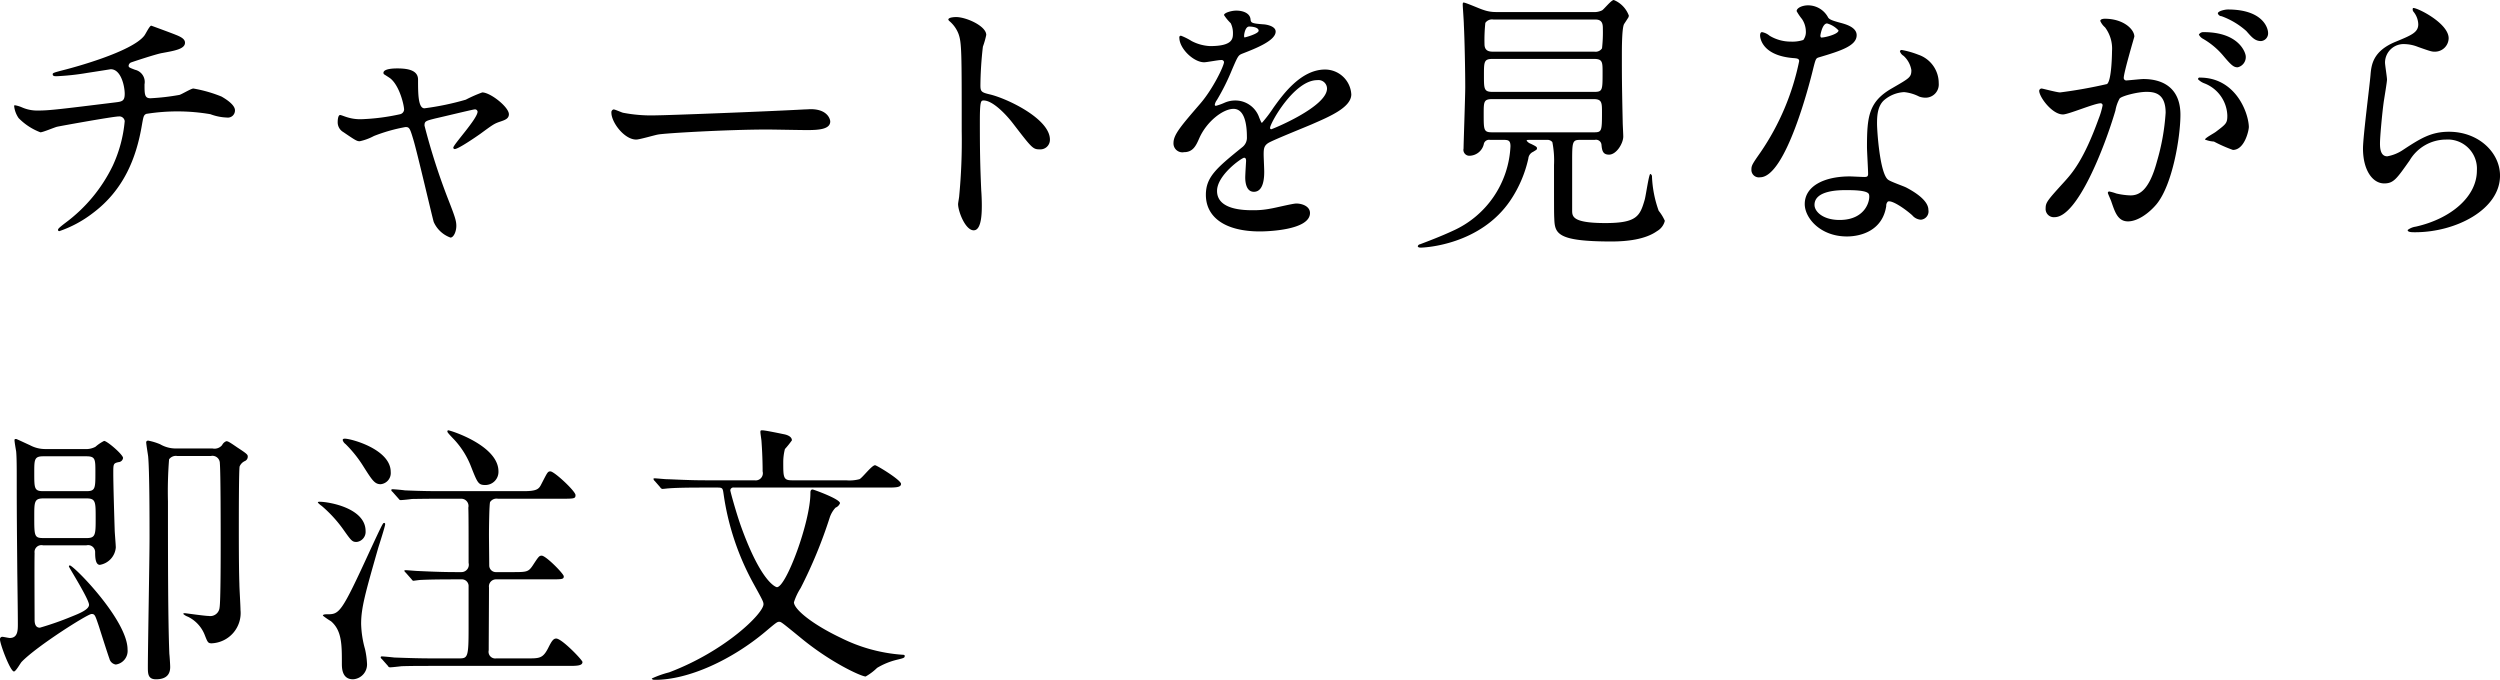 <svg xmlns="http://www.w3.org/2000/svg" width="403.028" height="109.59" viewBox="0 0 403.028 109.59">
  <defs>
    <style>
      .cls-1 {
        fill-rule: evenodd;
      }
    </style>
  </defs>
  <path id="txt_tool_slide_02" class="cls-1" d="M670.441,1005.8c-0.27,0-.9,1.35-1.125,1.62-2.069,2.66-11.789,5.22-12.689,5.45-1.89.49-2.07,0.54-2.07,0.76,0,0.32.36,0.32,0.585,0.32a39.732,39.732,0,0,0,4.995-.54c1.53-.23,3.2-0.5,3.78-0.59,1.665,0,2.25,2.75,2.25,3.96s-0.45,1.26-1.62,1.4c-8.775,1.08-10.53,1.3-12.33,1.3a6.068,6.068,0,0,1-2.565-.49,5.051,5.051,0,0,0-1.17-.36c-0.135,0-.135.04-0.135,0.18a4.186,4.186,0,0,0,.72,1.89,9.682,9.682,0,0,0,3.51,2.29c0.4,0,2.295-.81,2.7-0.9,0.585-.13,9.045-1.66,9.945-1.66a0.863,0.863,0,0,1,.945.76,21.72,21.72,0,0,1-1.935,7.2,24.978,24.978,0,0,1-7.605,9.18c-1.125.86-1.215,0.99-1.215,1.17a0.2,0.2,0,0,0,.225.18,18.819,18.819,0,0,0,5.355-2.88c5.13-3.82,7.02-9.09,7.874-13.81,0.315-1.76.315-1.98,0.765-2.21a31.679,31.679,0,0,1,10.35.05,8.383,8.383,0,0,0,2.655.54,1.148,1.148,0,0,0,1.305-1.17c0-.81-1.215-1.67-2.16-2.21a21.693,21.693,0,0,0-4.545-1.3c-0.36,0-1.89.94-2.25,1.03a36.479,36.479,0,0,1-4.68.54c-0.945,0-.945-0.67-0.945-2.25a2.014,2.014,0,0,0-1.529-2.34c-0.945-.36-1.035-0.4-1.035-0.67a0.645,0.645,0,0,1,.36-0.5c0.225-.09,4.139-1.39,5.039-1.53,1.935-.36,3.69-0.63,3.69-1.66,0-.54-0.5-0.9-1.575-1.31C674.131,1007.15,670.486,1005.8,670.441,1005.8Zm53.366,10.76a21.922,21.922,0,0,0-2.655,1.17,43.846,43.846,0,0,1-6.66,1.39c-1.035,0-1.035-2.43-1.035-4.63,0-1.44-1.485-1.8-3.33-1.8-0.4,0-2.25,0-2.25.72a0.32,0.32,0,0,0,.09.22c0.135,0.09.855,0.54,1.035,0.68,1.485,1.21,2.205,4.32,2.205,5.04a0.824,0.824,0,0,1-.63.72,34.059,34.059,0,0,1-6.3.81,7.128,7.128,0,0,1-2.384-.36c-0.18-.05-0.855-0.32-0.99-0.32-0.36,0-.4.86-0.4,1.13a1.808,1.808,0,0,0,.9,1.62c1.98,1.35,2.2,1.48,2.655,1.48a8.7,8.7,0,0,0,2.294-.85,27.037,27.037,0,0,1,5.085-1.44c0.63,0,.72.22,1.26,2.02,0.63,2.07,3.06,12.56,3.285,13.28a4.69,4.69,0,0,0,2.7,2.52c0.5,0,.945-0.95.945-1.89,0-.81-0.225-1.49-1.26-4.14a103.764,103.764,0,0,1-3.87-12.02c0-.72.18-0.76,1.8-1.17,0.63-.13,6.03-1.44,6.255-1.44a0.417,0.417,0,0,1,.5.36c0,1.13-3.915,5.31-3.915,5.81a0.233,0.233,0,0,0,.225.22c0.585,0,3.33-1.89,4.1-2.43,2.025-1.48,2.25-1.66,3.2-1.98,0.81-.27,1.44-0.49,1.44-1.21C728.082,1018.9,725.112,1016.56,723.807,1016.56Zm28.2,3.69a24.078,24.078,0,0,1-5.49-.41c-0.225-.04-1.3-0.54-1.53-0.54a0.476,0.476,0,0,0-.36.54c0,1.53,2.07,4.32,4,4.32,0.54,0,2.97-.72,3.509-0.81,1.08-.22,11.385-0.81,17.6-0.81,0.9,0,5.4.09,6.435,0.09,1.889,0,3.734-.13,3.734-1.39,0-.32-0.4-1.98-3.15-1.98-0.224,0-.719.04-0.989,0.04C769.194,1019.66,753.489,1020.25,752.005,1020.25Zm46.934-15.44,0.09,0.18a5.057,5.057,0,0,1,1.53,2.07c0.54,1.44.54,2.88,0.54,15.75a93.03,93.03,0,0,1-.405,10.44c0,0.18-.18,1.13-0.18,1.31,0,1.17,1.17,4.23,2.52,4.23,1.305,0,1.305-2.97,1.305-4.1,0-.67-0.045-1.8-0.09-2.29-0.18-4.05-.225-6.44-0.225-11.21,0-3.33.18-3.33,0.63-3.33,1.395,0,3.51,2.12,4.77,3.78,3.015,3.92,3.15,4.1,4.275,4.1a1.541,1.541,0,0,0,1.62-1.58c0-3.37-6.975-6.66-9.72-7.29-1.305-.31-1.485-0.45-1.485-1.44a58.277,58.277,0,0,1,.4-6.25,13.224,13.224,0,0,0,.54-1.89c0-1.44-3.24-2.88-4.86-2.88C800.154,1004.41,798.984,1004.41,798.939,1004.81Zm38.012,21.38c1.44,0,1.935-1.08,2.43-2.21,1.17-2.7,3.825-4.77,5.535-4.77,1.8,0,2.16,2.52,2.16,4.55a1.914,1.914,0,0,1-.675,1.57c-4.23,3.42-5.94,4.86-5.94,7.74,0,3.56,3.015,5.9,8.73,5.9,1.08,0,8.054-.18,8.054-2.97,0-1.08-1.26-1.53-2.205-1.53-0.585,0-3.465.72-4.094,0.81a13.928,13.928,0,0,1-2.88.27c-1.305,0-5.805,0-5.805-3.11,0-2.56,4-5.35,4.365-5.35,0.315,0,.315.36,0.315,0.54,0,0.04-.135,2.2-0.135,2.65,0,0.81.18,2.3,1.395,2.3,1.665,0,1.665-2.57,1.665-3.29,0-.4-0.09-2.29-0.09-2.7,0-.94.045-1.44,0.765-1.89,0.809-.49,5.894-2.52,7.019-3.01,2.79-1.22,6.345-2.7,6.345-4.82a4.241,4.241,0,0,0-4.23-4c-3.915,0-6.84,4.09-8.325,6.16a21.02,21.02,0,0,1-1.844,2.43c-0.09,0-.135-0.09-0.45-0.85a4.057,4.057,0,0,0-3.825-2.75,4.285,4.285,0,0,0-1.755.36,9.121,9.121,0,0,1-1.395.5,0.165,0.165,0,0,1-.18-0.18,1.636,1.636,0,0,1,.315-0.72,35.462,35.462,0,0,0,2.43-4.86c0.99-2.3,1.035-2.39,1.71-2.66,2.07-.81,5.354-2.07,5.354-3.55,0-.95-1.709-1.17-2.024-1.17-1.8-.14-1.98-0.23-2.025-0.81-0.09-.99-1.215-1.4-2.295-1.4-0.81,0-1.98.36-1.98,0.72a7.433,7.433,0,0,0,1.08,1.31,3.575,3.575,0,0,1,.36,1.57c0,0.9,0,2.12-3.69,2.12a7.152,7.152,0,0,1-2.97-.81,9.782,9.782,0,0,0-1.71-.86,0.251,0.251,0,0,0-.27.32c0,1.75,2.295,3.96,4,3.96,0.4,0,2.25-.36,2.7-0.36a0.411,0.411,0,0,1,.5.31c0,0.63-1.8,4.37-3.825,6.71-3.06,3.55-4.32,4.99-4.32,6.34A1.433,1.433,0,0,0,836.951,1026.19Zm9.675-18.81c0-.18.18-1.44,0.81-1.44,0.4,0,1.53.09,1.53,0.67,0,0.5-2.16,1.08-2.25,1.08S846.626,1007.56,846.626,1007.38Zm11.789,7.2a1.382,1.382,0,0,1,1.575,1.35c0,2.97-8.864,6.57-9,6.57a0.206,0.206,0,0,1-.18-0.23C850.811,1021.55,854.68,1014.58,858.415,1014.58Zm30.07,9.63c0.765,0,1.08.13,1.08,1.03a15.709,15.709,0,0,1-9.315,13.64c-1.935.9-3.96,1.66-5.265,2.16a0.435,0.435,0,0,0-.36.31c0,0.18.27,0.23,0.45,0.23,0.63,0,9.675-.41,14.535-7.7a19.737,19.737,0,0,0,2.835-6.66,1.3,1.3,0,0,1,.765-1.08c0.585-.36.63-0.36,0.63-0.58s-0.18-.32-0.99-0.72a1.336,1.336,0,0,1-.675-0.5c0-.13.09-0.13,0.855-0.13h2.385a1.03,1.03,0,0,1,.9.36,15.213,15.213,0,0,1,.27,3.69c0,7.06,0,7.87.045,8.68,0.09,2.39.494,3.65,9.224,3.65,2.475,0,5.445-.32,7.335-1.67a2.624,2.624,0,0,0,1.26-1.66,7.211,7.211,0,0,0-.99-1.62,18.424,18.424,0,0,1-1.08-5.49,0.442,0.442,0,0,0-.27-0.45c-0.225,0-.72,3.51-0.9,4.14-0.765,2.65-1.26,3.78-6.345,3.78-5.355,0-5.355-1.08-5.355-2.07v-7.7c0-3.19,0-3.64,1.215-3.64h2.43a0.886,0.886,0,0,1,1.08.76c0.09,0.9.18,1.62,1.215,1.62,1.215,0,2.3-1.84,2.3-2.92,0-.36-0.09-1.98-0.09-2.3-0.135-6.21-.135-7.56-0.135-10.75,0-1.17,0-4.46.36-5.09,0.09-.13.5-0.76,0.585-0.9a0.828,0.828,0,0,0,.18-0.45,4.329,4.329,0,0,0-2.43-2.52c-0.405,0-1.575,1.49-1.89,1.67a2.825,2.825,0,0,1-1.44.27H887.315a5.95,5.95,0,0,1-2.16-.36c-0.5-.14-2.79-1.17-3.15-1.17-0.135,0-.135.22-0.135,0.36,0,0.27.18,2.7,0.18,3.19,0.135,2.61.225,7.74,0.225,10.08,0,1.49-.27,9.09-0.27,9.9a0.952,0.952,0,0,0,.945,1.17,2.422,2.422,0,0,0,2.34-1.98,0.871,0.871,0,0,1,.99-0.58h2.205Zm14.579-13.05c1.35,0,1.35.54,1.35,2.16,0,2.83,0,3.15-1.3,3.15H886.64c-1.35,0-1.35-.5-1.35-2.61,0-2.3,0-2.7,1.44-2.7h16.334Zm0.225-6.35c1.17,0,1.17.9,1.17,1.53a22.92,22.92,0,0,1-.135,3.11,1.238,1.238,0,0,1-1.215.54H886.865c-0.585,0-1.485,0-1.485-1.22a26.451,26.451,0,0,1,.135-3.42,1.309,1.309,0,0,1,1.305-.54h16.469Zm-0.27,12.83c1.3,0,1.3.63,1.3,2.16,0,2.97-.045,3.19-1.26,3.19H886.6c-1.35,0-1.35-.36-1.35-2.92,0-2.03,0-2.43,1.395-2.43h16.379Zm33.76-9.54a5.606,5.606,0,0,1-1.98.27,6.61,6.61,0,0,1-3.465-.95,2.641,2.641,0,0,0-1.215-.58c-0.27,0-.315.36-0.315,0.54,0,0.04,0,3.19,5.31,3.64,0.675,0.05.99,0.09,0.99,0.5a40.3,40.3,0,0,1-6.21,14.67c-1.35,1.93-1.485,2.16-1.485,2.79a1.2,1.2,0,0,0,1.395,1.26c4.14,0,8.01-15.21,8.55-17.46,0.4-1.58.45-1.71,0.855-1.85,3.645-1.08,6.165-1.89,6.165-3.6,0-1.26-1.71-1.75-2.565-1.98-1.35-.36-1.8-0.54-2.025-0.85a3.659,3.659,0,0,0-3.24-1.98c-0.9,0-1.845.4-1.845,0.94a8.652,8.652,0,0,0,.855,1.26,3.687,3.687,0,0,1,.63,1.98A2.136,2.136,0,0,1,936.779,1008.1Zm2.835-.41a0.469,0.469,0,0,1-.09-0.27c0-.13.315-1.98,1.08-1.98a3.846,3.846,0,0,1,1.845,1.13C942.449,1007.24,939.749,1007.83,939.614,1007.69Zm10.8,26.46c0.63-.27,2.7,1.13,3.915,2.21a1.979,1.979,0,0,0,1.395.72,1.341,1.341,0,0,0,1.215-1.58c0-1.66-2.61-3.1-3.555-3.6-0.405-.22-2.52-0.94-2.925-1.26-1.35-.94-1.8-7.92-1.8-9.04s0.045-2.75,1.08-3.74a5.387,5.387,0,0,1,3.285-1.35,6.782,6.782,0,0,1,2.43.72,3.111,3.111,0,0,0,1.035.18,2.137,2.137,0,0,0,2.115-2.34,4.833,4.833,0,0,0-3.285-4.59,14.214,14.214,0,0,0-2.655-.76,0.271,0.271,0,0,0-.315.22,1.329,1.329,0,0,0,.585.72,3.967,3.967,0,0,1,1.26,2.3c0,1.17-.315,1.3-3.105,2.92-3.78,2.16-4.05,4.55-4.05,9.5,0,0.63.18,3.64,0.18,4.32,0,0.45-.225.49-0.63,0.49-0.315,0-1.979-.09-2.339-0.09-4.05,0-7.245,1.53-7.245,4.46,0,2.25,2.52,5.22,6.795,5.22,2.339,0,5.759-.99,6.344-4.91A0.9,0.9,0,0,1,950.413,1034.15Zm-3.06-1.17c0.27,0.72-.36,4.14-4.724,4.14-2.7,0-4.05-1.35-4.05-2.43,0-2.38,4.05-2.38,5.085-2.38S947.128,1032.31,947.353,1032.98Zm31.276-12.87c0.9,0,5.085-1.8,6.075-1.8a0.316,0.316,0,0,1,.315.36,12.015,12.015,0,0,1-.63,2.12c-2.43,6.75-4.32,8.82-5.535,10.17-2.7,2.97-3.015,3.33-3.015,4.27a1.323,1.323,0,0,0,1.44,1.44c3.645,0,8.01-11.07,9.81-17.19a6.044,6.044,0,0,1,.675-1.93c0.315-.41,2.88-1.08,4.32-1.08,1.3,0,3.1.22,3.1,3.37a35.722,35.722,0,0,1-1.395,7.83c-1.3,4.86-2.969,5.49-4.274,5.49a11.476,11.476,0,0,1-2.295-.31,7.558,7.558,0,0,0-1.125-.32,0.214,0.214,0,0,0-.225.23c0,0.13.5,1.17,0.585,1.48,0.54,1.53.99,3.11,2.655,3.11,1.53,0,3.33-1.26,4.589-2.75,2.61-3.15,3.87-10.89,3.87-14.44,0-4.14-2.61-5.76-5.984-5.76-0.36,0-2.43.22-2.655,0.22a0.406,0.406,0,0,1-.5-0.4c0-.86,1.71-6.62,1.71-6.66,0-1.17-1.755-2.88-4.77-2.88-0.18,0-.72.04-0.72,0.36a2.834,2.834,0,0,0,.765,1.03,5.715,5.715,0,0,1,1.125,3.83c0,0.22-.045,4.77-0.81,5.31a76.715,76.715,0,0,1-7.56,1.35c-0.5,0-2.835-.63-2.97-0.63a0.4,0.4,0,0,0-.4.36C974.8,1017.28,976.874,1020.11,978.629,1020.11Zm29.971,2.03c-0.05-2.3-2.12-7.97-7.88-7.97a0.247,0.247,0,0,0-.31.27,2.778,2.778,0,0,0,1.08.68,5.773,5.773,0,0,1,3.64,5.17c0,1.22-.18,1.35-1.84,2.61-0.27.23-1.76,0.99-1.76,1.26a4.61,4.61,0,0,0,1.44.32,23.233,23.233,0,0,0,3.06,1.35C1007.92,1025.83,1008.6,1022.68,1008.6,1022.14Zm-3.38-18.95c-0.54,0-1.62.27-1.62,0.63a0.637,0.637,0,0,0,.59.45,12.345,12.345,0,0,1,4,2.39c0.9,1.03,1.4,1.62,2.39,1.62a1.239,1.239,0,0,0,1.12-1.31C1011.7,1006.12,1010.8,1003.19,1005.22,1003.19Zm-3.91,3.65a0.833,0.833,0,0,0-.77.4,1.633,1.633,0,0,0,.68.68,12.209,12.209,0,0,1,3.19,2.65c1.4,1.67,1.76,1.94,2.39,1.94a1.69,1.69,0,0,0,1.3-1.76C1008.1,1010.21,1007.07,1006.84,1001.31,1006.84Zm33.74-3.87a0.582,0.582,0,0,0,.09.58,3.333,3.333,0,0,1,.77,2.03c0,1.3-1.08,1.75-3.6,2.79-3.78,1.53-3.96,3.82-4.1,5.4-0.13,1.66-1.21,9.94-1.21,11.83,0,3.47,1.53,5.63,3.42,5.63,1.53,0,2.02-.77,4.09-3.69a6.847,6.847,0,0,1,5.85-3.38,4.7,4.7,0,0,1,5,5c0,4.23-4.23,7.78-9.86,9.04a2.766,2.766,0,0,0-1.3.54c0,0.36.63,0.36,1.21,0.36,6.53,0,13.68-3.64,13.68-9.13,0-3.69-3.42-7.07-8.23-7.07-2.88,0-4.59,1.08-7.34,2.88a6.588,6.588,0,0,1-2.61,1.08c-1.12,0-1.17-1.39-1.17-2.07,0-1.12.36-4.95,0.59-6.61,0.09-.63.54-3.29,0.54-3.69s-0.32-2.34-.32-2.75a3,3,0,0,1,3.2-2.97,6.157,6.157,0,0,1,2.11.45c2.03,0.72,2.25.77,2.66,0.77a2.211,2.211,0,0,0,2.29-2.16C1040.81,1005.31,1035.37,1002.7,1035.05,1002.97ZM660,1089.57a1.13,1.13,0,0,1,1.4,1.13c0,0.81.045,2.02,0.765,2.02a3.1,3.1,0,0,0,2.565-2.79c0-.45-0.18-2.47-0.18-2.88-0.09-2.88-.225-7.33-0.225-9.13,0-1.44,0-1.58.855-1.76a0.771,0.771,0,0,0,.72-0.67c0-.54-2.565-2.75-3.06-2.75a6.756,6.756,0,0,0-1.395.95,3.247,3.247,0,0,1-1.755.36h-6.21a5.2,5.2,0,0,1-2.61-.63c-0.225-.09-2.115-0.99-2.2-0.99-0.135,0-.27,0-0.27.18,0,0.31.225,1.57,0.27,1.84,0.09,0.99.09,2.88,0.09,4.01,0,6.88.045,9.67,0.09,15.52,0.09,6.62.09,7.7,0.09,8.28,0,0.99,0,2.25-1.305,2.25-0.18,0-.99-0.18-1.125-0.18a0.374,0.374,0,0,0-.45.41c0,0.76,1.665,5.17,2.25,5.17,0.315,0,1.035-1.35,1.26-1.57,2.43-2.52,10.62-7.7,11.25-7.7,0.54,0,.585.23,1.17,1.94,0.27,0.85,1.44,4.54,1.71,5.26a1.249,1.249,0,0,0,1.035.95,2.22,2.22,0,0,0,1.89-2.43c0-4.73-8.685-13.55-9.315-13.55a0.162,0.162,0,0,0-.135.18c0,0.14,3.24,5.27,3.24,6.17,0,0.76-1.53,1.39-2.79,1.89a49.244,49.244,0,0,1-5.13,1.8c-0.855,0-.855-0.95-0.855-1.35,0-1.71-.045-9.18,0-10.67a1.112,1.112,0,0,1,1.35-1.26H660Zm0-14.35c1.44,0,1.44.49,1.44,2.56,0,2.61,0,3.06-1.44,3.06h-6.975c-1.44,0-1.44-.45-1.44-2.97,0-2.11,0-2.65,1.44-2.65H660Zm-6.975,13.18c-1.44,0-1.44-.36-1.44-3.46,0-2.34,0-2.93,1.44-2.93h7.02c1.44,0,1.44.59,1.44,3.11,0,2.7,0,3.28-1.44,3.28h-7.02Zm21.419-14.44a5,5,0,0,1-2.565-.68,9.5,9.5,0,0,0-1.89-.58,0.307,0.307,0,0,0-.36.22c0,0.36.27,1.94,0.315,2.3,0.225,2.34.225,10.26,0.225,13.23,0,3.28-.27,17.77-0.27,20.74,0,1.04,0,1.98,1.305,1.98,1.98,0,2.295-1.12,2.295-1.98,0-.36-0.09-1.8-0.135-2.11-0.225-5.58-.225-15.71-0.225-24.57a65.592,65.592,0,0,1,.18-6.8,1.342,1.342,0,0,1,1.3-.54h5.445a1.191,1.191,0,0,1,1.44,1.17c0.135,1.53.135,10.76,0.135,13.01,0,1.62,0,9.36-.18,10.26a1.507,1.507,0,0,1-1.755,1.35c-0.63,0-3.735-.45-3.87-0.45-0.045,0-.225,0-0.225.13a2.262,2.262,0,0,0,.765.45,5.5,5.5,0,0,1,2.655,2.84c0.5,1.26.54,1.44,1.17,1.44a4.886,4.886,0,0,0,4.635-5.36c0-.67-0.18-3.6-0.18-4.18-0.045-1.35-.09-3.56-0.09-8.73,0-1.8,0-9.99.135-10.26a1.668,1.668,0,0,1,.855-0.86,0.767,0.767,0,0,0,.45-0.72c0-.31-0.135-0.45-1.71-1.48-1.305-.9-1.485-0.99-1.755-0.99a1.317,1.317,0,0,0-.675.63,1.569,1.569,0,0,1-1.53.54h-5.895Zm45.991,21.1a1.084,1.084,0,0,1,1.169,1.17v6.71c0,4.63-.135,4.86-1.484,4.86h-4.365c-1.89,0-3.645-.05-6.12-0.14-0.315-.04-1.71-0.18-2.025-0.18a0.161,0.161,0,0,0-.18.14,0.387,0.387,0,0,0,.18.27l0.99,1.12a0.376,0.376,0,0,0,.36.23c0.27,0,1.53-.14,1.845-0.18,1.62-.05,3.465-0.05,4.725-0.05h22.049c1.44,0,2.385,0,2.385-.63,0-.31-3.33-3.78-4.23-3.78-0.45,0-.72.36-1.3,1.53-0.855,1.67-1.4,1.67-3.33,1.67h-5.04a1.077,1.077,0,0,1-1.215-1.31c0-1.44.045-8.5,0.045-10.12a1.136,1.136,0,0,1,1.17-1.31h8.5c2.115,0,2.385,0,2.385-.49,0-.41-2.88-3.33-3.555-3.33-0.4,0-.5.13-1.44,1.57-0.72,1.08-.99,1.08-3.375,1.08h-2.52a1.068,1.068,0,0,1-1.125-1.03c0-.09-0.045-4.41-0.045-5.04,0-.99.045-4.86,0.18-5.22a1.245,1.245,0,0,1,1.26-.54H736.5c2.115,0,2.34,0,2.34-.59,0-.63-3.42-3.82-4.05-3.82-0.45,0-.5.22-1.44,2.02-0.4.81-.675,1.17-2.88,1.17H717.422c-1.485,0-3.24,0-6.12-.13-0.27-.05-1.665-0.18-1.98-0.18a0.154,0.154,0,0,0-.18.13,0.37,0.37,0,0,0,.18.27l1.08,1.22a0.269,0.269,0,0,0,.27.13c0.27,0,1.53-.13,1.8-0.18,0.54,0,1.8-.04,4.77-0.04h3.15a1.17,1.17,0,0,1,1.169,1.44c0.045,1.03.045,4.23,0.045,8.91a1.189,1.189,0,0,1-1.169,1.48h-0.855c-1.53,0-3.285-.04-6.165-0.18-0.27,0-1.665-.13-1.98-0.13-0.09,0-.18,0-0.18.09a0.387,0.387,0,0,0,.18.27l0.99,1.12a0.447,0.447,0,0,0,.27.23c0.045,0,1.035-.14,1.215-0.14,1.845-.09,4.635-0.09,5.445-0.09h1.08Zm-22.815-12.51c-0.18,0-.315,0-0.315.14a3.914,3.914,0,0,0,.63.54,20.978,20.978,0,0,1,3.465,3.78c1.3,1.84,1.44,2.02,2.16,2.02a1.642,1.642,0,0,0,1.44-1.75C705,1083.54,699.017,1082.55,697.622,1082.55Zm4.05-10.17c-0.225,0-.36.05-0.36,0.23a1.169,1.169,0,0,0,.45.63,19.488,19.488,0,0,1,2.79,3.46c1.485,2.34,1.89,3.02,2.88,3.02a1.807,1.807,0,0,0,1.62-1.98C709.052,1074.09,702.662,1072.38,701.672,1072.38Zm16.65-1.35a0.157,0.157,0,0,0-.135.18c0,0.14.09,0.27,1.125,1.35a13.517,13.517,0,0,1,2.654,4.23c1.08,2.75,1.215,3.06,2.34,3.06a2.119,2.119,0,0,0,2.115-2.2C726.421,1073.42,718.5,1070.99,718.322,1071.03Zm-10.26,14.94a0.232,0.232,0,0,0-.27.14c-0.27.36-1.575,3.24-1.98,4.09-4.815,10.49-5,10.49-7.11,10.49-0.135,0-.585,0-0.585.22a12.028,12.028,0,0,0,1.305.9c1.755,1.49,1.755,3.78,1.755,6.8,0,0.72,0,2.56,1.8,2.56a2.4,2.4,0,0,0,2.25-2.61,13.35,13.35,0,0,0-.315-2.25,16.393,16.393,0,0,1-.63-4.09c0-2.57.675-4.95,2.745-12.2,0.18-.58,1.125-3.51,1.125-3.82A0.225,0.225,0,0,0,708.062,1085.97Zm80.873-5.71c1.485,0,2.385,0,2.385-.59,0-.63-3.915-3.01-4.185-3.01-0.54,0-2.07,2.07-2.52,2.25a6.211,6.211,0,0,1-2.16.18H773.68c-1.349,0-1.349-.54-1.349-2.93a8.481,8.481,0,0,1,.27-2.11,15.315,15.315,0,0,0,1.124-1.4c0-.72-1.034-0.94-1.3-0.99-0.63-.13-3.015-0.63-3.465-0.63-0.225,0-.315,0-0.315.27s0.18,1.31.18,1.53c0.045,0.63.18,2.57,0.18,4.82a1.154,1.154,0,0,1-1.3,1.44h-7.965c-2.565,0-4.9-.14-6.21-0.18-0.315,0-1.665-.14-1.935-0.14-0.09,0-.18,0-0.18.09a0.439,0.439,0,0,0,.18.32l0.9,1.03a0.482,0.482,0,0,0,.36.27c0.18,0,.855-0.09.99-0.09,1.53-.13,4.59-0.13,5.67-0.13h2.205c0.855,0,.855.13,0.99,1.03a42.182,42.182,0,0,0,4.77,14.36c1.485,2.7,1.665,3.01,1.665,3.42,0,1.48-6.165,7.56-15.21,10.98a15.9,15.9,0,0,0-2.79.99c0,0.13.18,0.22,0.5,0.22,5.445,0,12.42-3.24,17.82-7.78,1.71-1.44,1.89-1.58,2.2-1.58s0.315,0,3.464,2.57c4.9,4.05,9.81,6.25,10.485,6.25a9.023,9.023,0,0,0,1.845-1.39,11.41,11.41,0,0,1,3.195-1.31c1.125-.27,1.26-0.31,1.26-0.63,0-.18-0.27-0.18-0.4-0.18a26.2,26.2,0,0,1-9.855-2.7c-4.815-2.29-7.605-4.68-7.605-5.76a9.669,9.669,0,0,1,1.08-2.29,75.5,75.5,0,0,0,4.68-11.34,4.4,4.4,0,0,1,.945-1.62,1.284,1.284,0,0,0,.72-0.72c0-.68-4.275-2.21-4.41-2.21-0.36,0-.36.36-0.36,0.59,0,4.63-3.914,15.16-5.4,15.16-0.09,0-2.475-.58-5.805-9.85-0.855-2.43-1.71-5.63-1.71-5.76a0.488,0.488,0,0,1,.585-0.45h24.569Z" transform="translate(-646.062 -1001.66)"/>
</svg>
